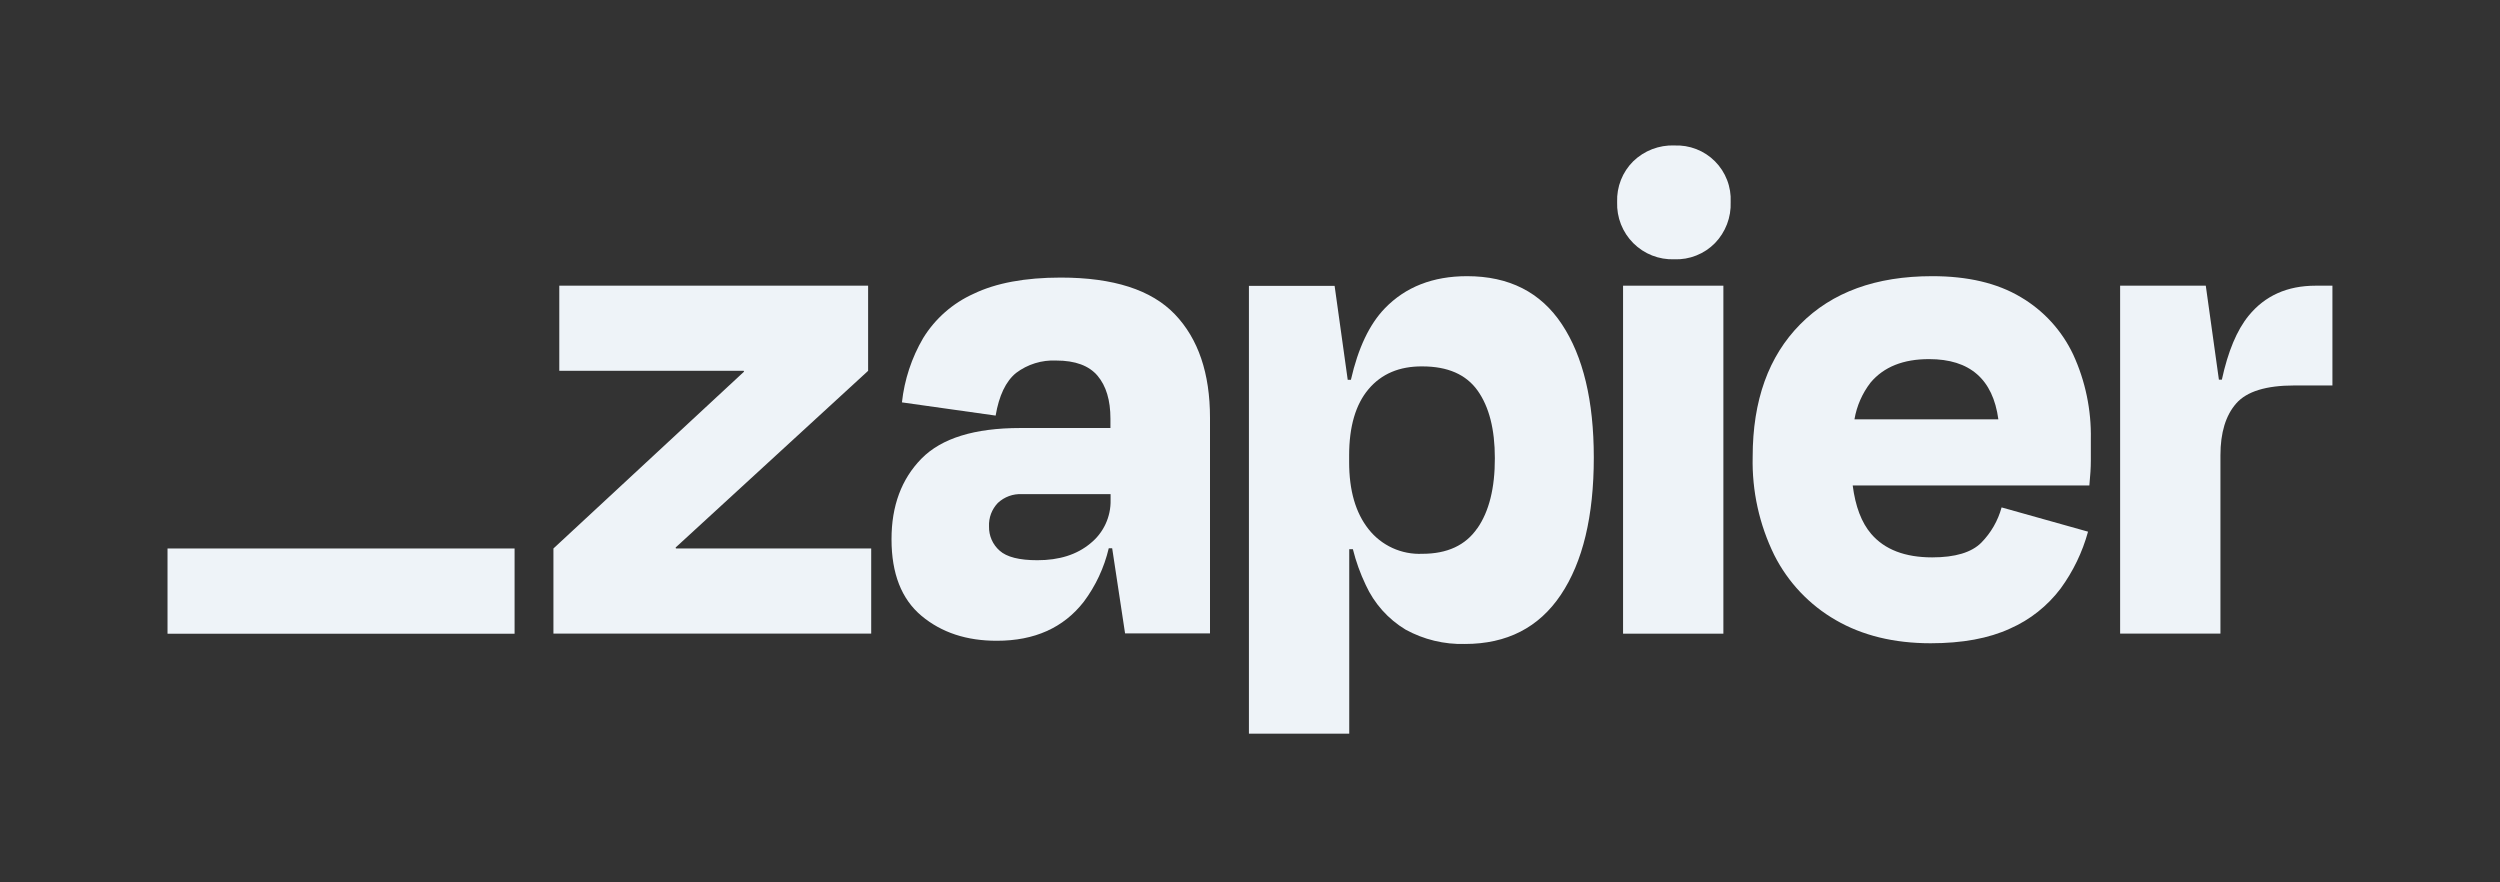 <svg width="102" height="36" viewBox="0 0 102 36" fill="none" xmlns="http://www.w3.org/2000/svg">
<rect x="0" y="0" width="102" height="36" fill="#333333" stroke="none"/>
<path d="M27.578 22.378L27.565 22.339L35.419 15.13V11.656H22.819V15.13H30.345L30.357 15.163L22.58 22.378V25.852H35.545V22.378H27.578Z" fill="#EEF3F8"/>
<path d="M43.279 11.325C41.826 11.325 40.641 11.545 39.726 11.985C38.873 12.368 38.154 12.999 37.664 13.796C37.194 14.599 36.9 15.492 36.799 16.417L40.622 16.956C40.76 16.139 41.037 15.56 41.452 15.219C41.923 14.862 42.505 14.682 43.095 14.71C43.87 14.71 44.433 14.918 44.783 15.334C45.13 15.749 45.306 16.326 45.306 17.085V17.463H41.63C39.759 17.463 38.415 17.879 37.597 18.711C36.78 19.543 36.372 20.642 36.374 22.006C36.374 23.404 36.782 24.444 37.597 25.126C38.413 25.808 39.44 26.147 40.676 26.143C42.209 26.143 43.389 25.614 44.215 24.556C44.702 23.906 45.05 23.162 45.237 22.37H45.377L45.903 25.843H49.368V17.047C49.368 15.23 48.89 13.822 47.934 12.823C46.979 11.825 45.427 11.325 43.279 11.325ZM44.491 22.168C43.941 22.628 43.221 22.857 42.325 22.857C41.587 22.857 41.074 22.727 40.786 22.468C40.646 22.345 40.534 22.193 40.459 22.022C40.384 21.852 40.348 21.666 40.352 21.48C40.344 21.304 40.372 21.128 40.433 20.963C40.495 20.799 40.59 20.648 40.711 20.521C40.843 20.397 40.998 20.302 41.167 20.24C41.337 20.178 41.517 20.151 41.697 20.161H45.312V20.4C45.32 20.738 45.249 21.074 45.107 21.38C44.964 21.687 44.754 21.956 44.491 22.168Z" fill="#EEF3F8"/>
<path d="M70.314 11.656H66.221V25.854H70.314V11.656Z" fill="#EEF3F8"/>
<path d="M94.477 11.656C93.321 11.656 92.409 12.065 91.743 12.883C91.264 13.471 90.901 14.34 90.652 15.49H90.531L89.996 11.656H86.501V25.852H90.594V18.572C90.594 17.654 90.808 16.95 91.237 16.461C91.665 15.971 92.456 15.727 93.61 15.727H95.163V11.656H94.477Z" fill="#EEF3F8"/>
<path d="M82.443 12.12C81.488 11.55 80.283 11.266 78.828 11.268C76.538 11.268 74.745 11.921 73.451 13.229C72.156 14.537 71.509 16.339 71.509 18.637C71.476 20.026 71.779 21.402 72.391 22.649C72.951 23.76 73.824 24.682 74.901 25.301C75.985 25.929 77.275 26.244 78.769 26.245C80.063 26.245 81.143 26.046 82.01 25.646C82.825 25.288 83.535 24.725 84.072 24.014C84.583 23.315 84.963 22.528 85.192 21.692L81.665 20.702C81.517 21.246 81.231 21.741 80.836 22.142C80.437 22.541 79.77 22.741 78.834 22.741C77.721 22.741 76.891 22.421 76.344 21.782C75.948 21.32 75.7 20.661 75.59 19.806H85.246C85.285 19.406 85.306 19.072 85.306 18.801V17.917C85.329 16.73 85.085 15.552 84.59 14.473C84.128 13.489 83.379 12.669 82.443 12.12ZM78.709 14.652C80.369 14.652 81.31 15.47 81.533 17.108H75.662C75.755 16.562 75.981 16.047 76.32 15.608C76.858 14.969 77.654 14.65 78.709 14.652Z" fill="#EEF3F8"/>
<path d="M68.311 5.934C68.003 5.924 67.696 5.976 67.409 6.086C67.121 6.197 66.859 6.365 66.637 6.579C66.418 6.796 66.247 7.055 66.134 7.342C66.021 7.628 65.968 7.935 65.979 8.243C65.968 8.553 66.021 8.862 66.134 9.15C66.248 9.439 66.419 9.701 66.638 9.92C66.857 10.139 67.118 10.311 67.406 10.424C67.694 10.537 68.002 10.59 68.311 10.579C68.618 10.591 68.924 10.538 69.21 10.424C69.496 10.311 69.755 10.139 69.971 9.919C70.185 9.698 70.352 9.435 70.462 9.147C70.572 8.859 70.623 8.551 70.611 8.243C70.626 7.937 70.576 7.63 70.465 7.344C70.355 7.058 70.186 6.798 69.97 6.581C69.754 6.364 69.495 6.195 69.209 6.084C68.924 5.973 68.619 5.923 68.313 5.936L68.311 5.934Z" fill="#EEF3F8"/>
<path d="M59.857 11.268C58.464 11.268 57.343 11.706 56.497 12.584C55.87 13.235 55.411 14.205 55.117 15.496H54.987L54.452 11.663H50.956V29.933H55.049V22.408H55.198C55.323 22.91 55.498 23.397 55.721 23.864C56.067 24.623 56.635 25.26 57.35 25.69C58.09 26.095 58.925 26.297 59.768 26.274C61.482 26.274 62.787 25.605 63.683 24.267C64.579 22.929 65.027 21.062 65.027 18.666C65.027 16.352 64.593 14.54 63.726 13.231C62.859 11.922 61.57 11.268 59.857 11.268ZM60.272 21.555C59.795 22.248 59.048 22.595 58.032 22.595C57.613 22.614 57.195 22.533 56.814 22.359C56.432 22.184 56.097 21.921 55.837 21.59C55.308 20.923 55.044 20.01 55.045 18.851V18.581C55.045 17.403 55.309 16.502 55.837 15.877C56.366 15.251 57.097 14.942 58.032 14.949C59.066 14.949 59.818 15.278 60.287 15.937C60.756 16.596 60.99 17.514 60.99 18.693C60.993 19.912 60.755 20.866 60.276 21.555H60.272Z" fill="#EEF3F8"/>
<path d="M20.995 22.378H6.835V25.856H20.995V22.378Z" fill="#EEF3F8"/>
</svg>
